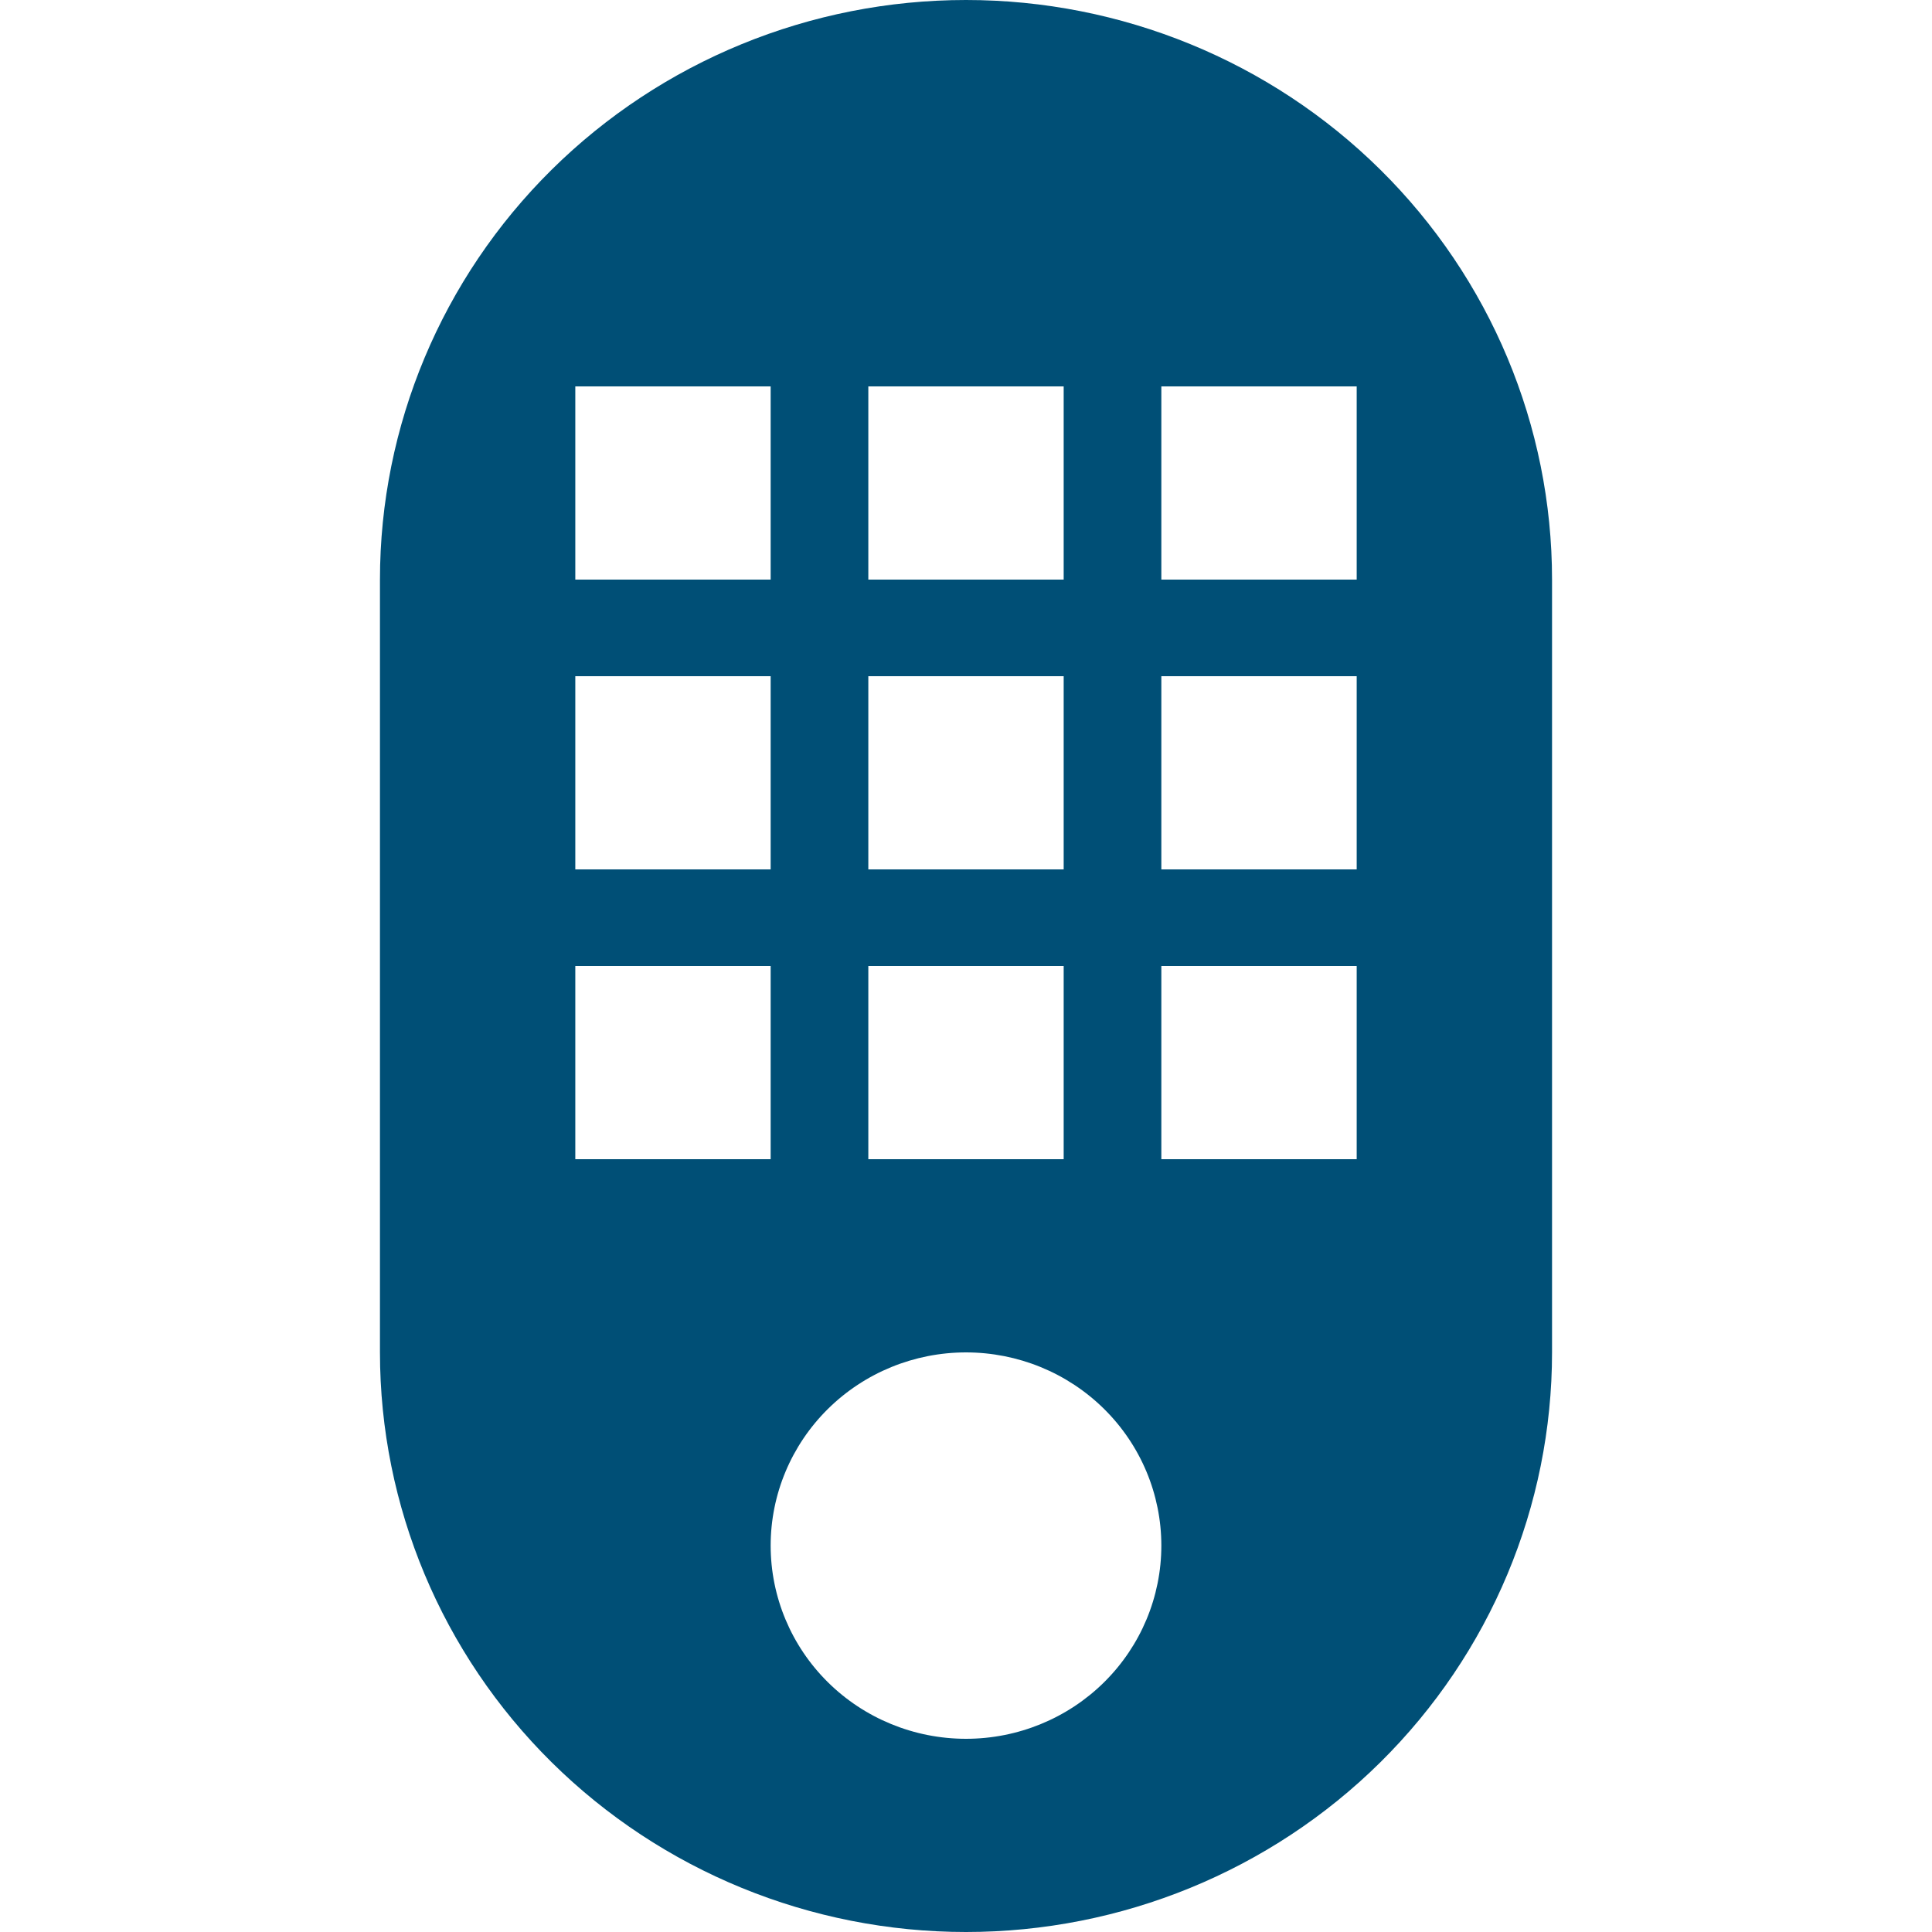 <?xml version="1.0" encoding="UTF-8"?> <svg xmlns="http://www.w3.org/2000/svg" width="300" height="300" viewBox="0 0 300 300" fill="none"> <path d="M150 0C125.865 0 102.719 9.482 85.653 26.36C68.588 43.239 59 66.13 59 90V210C59 233.869 68.588 256.761 85.653 273.64C102.719 290.518 125.865 300 150 300C174.135 300 197.281 290.518 214.347 273.64C231.413 256.761 241 233.869 241 210V90C241 66.13 231.413 43.239 214.347 26.36C197.281 9.482 174.135 0 150 0ZM89.333 60H119.667V90H89.333V60ZM134.833 60H165.167V90H134.833V60ZM180.333 60H210.667V90H180.333V60ZM89.333 105H119.667V135H89.333V105ZM134.833 105H165.167V135H134.833V105ZM180.333 105H210.667V135H180.333V105ZM89.333 150H119.667V180H89.333V150ZM134.833 150H165.167V180H134.833V150ZM180.333 150H210.667V180H180.333V150ZM150 210C158.045 210 165.76 213.161 171.449 218.787C177.138 224.413 180.333 232.044 180.333 240C180.333 247.956 177.138 255.587 171.449 261.213C165.76 266.839 158.045 270 150 270C141.955 270 134.24 266.839 128.551 261.213C122.862 255.587 119.667 247.956 119.667 240C119.667 232.044 122.862 224.413 128.551 218.787C134.24 213.161 141.955 210 150 210Z" fill="#004F76"></path> </svg> 